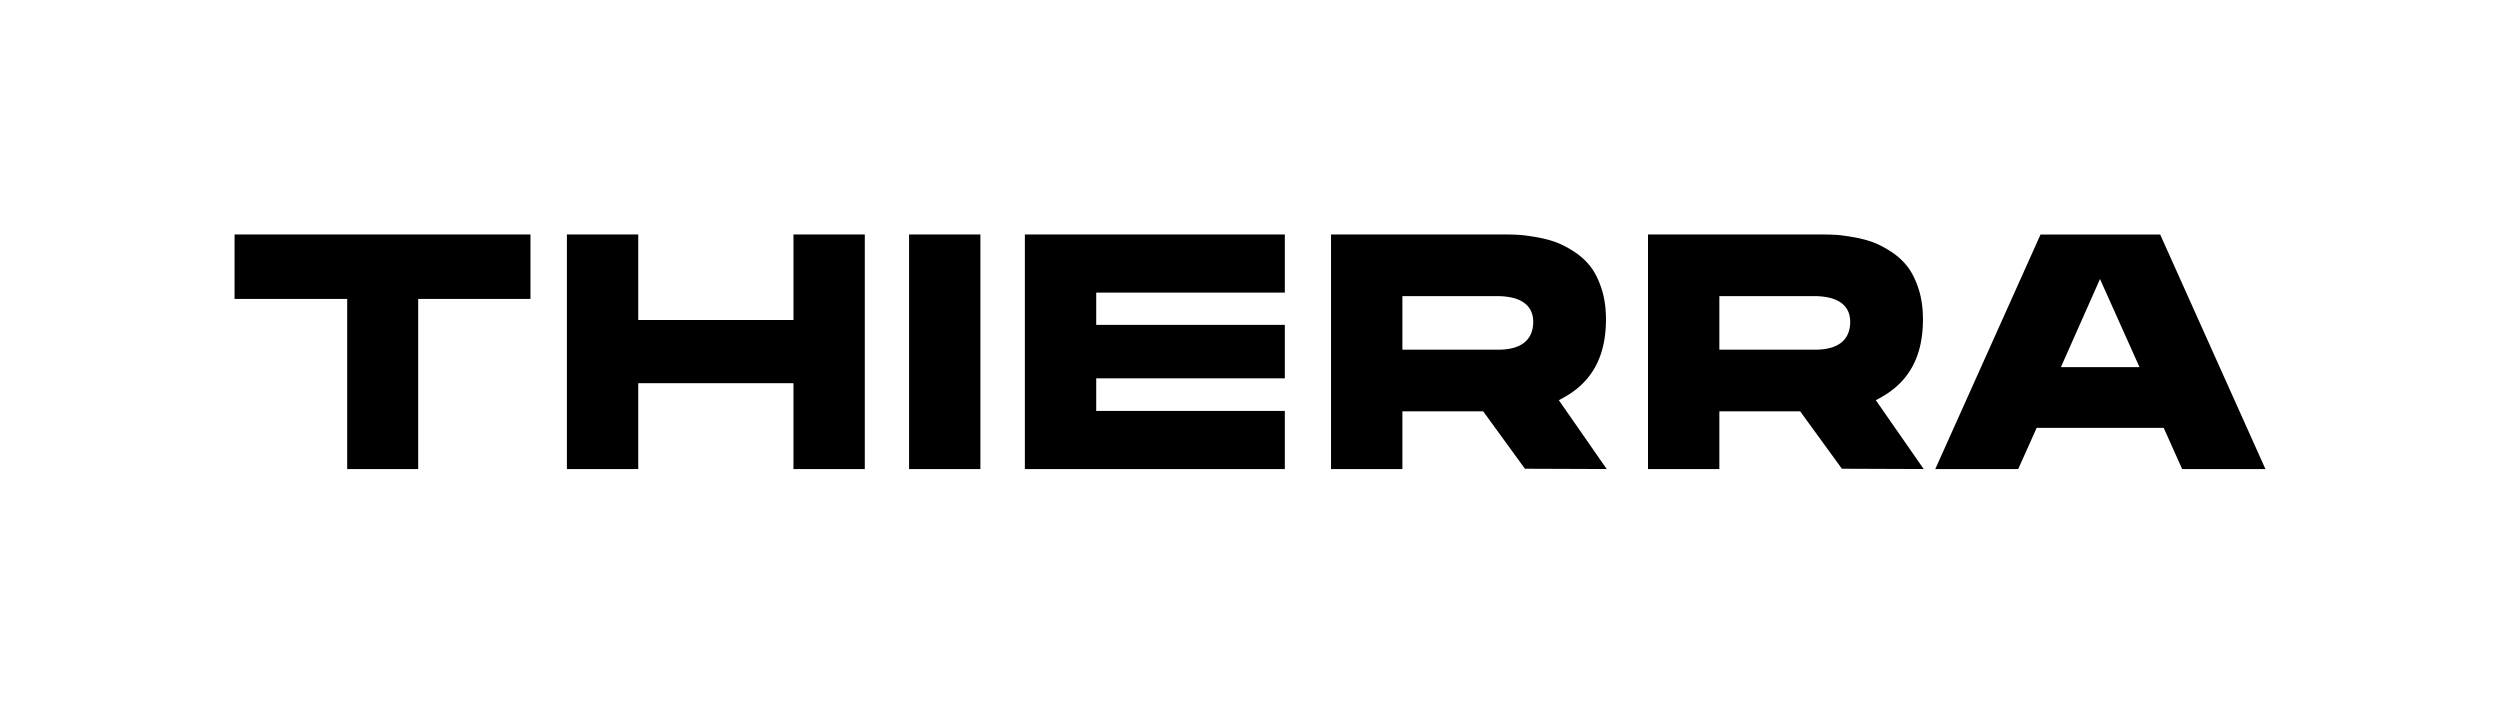 <svg xmlns="http://www.w3.org/2000/svg" xml:space="preserve" viewBox="0 0 697.884 196.42"><path d="M148.083 65.46H65.478v17.981H96.92v47.497h19.823V83.441h31.34zm93.328 65.478V65.46h-19.913v23.869h-43.329V65.46h-19.917v65.478h19.917v-23.963h43.329v23.963zm12.357-65.478h19.913v65.478h-19.913zm104.899 16.228V65.46h-72.573v65.478h72.573v-16.224h-52.653v-9.105h52.653V90.69h-52.653v-9.002zm67.022 49.161 22.829.085-13.358-19.211 1.324-.727c7.958-4.377 11.826-11.521 11.826-21.83 0-3.206-.416-6.104-1.245-8.61-.815-2.495-1.854-4.558-3.086-6.154-1.229-1.587-2.771-2.988-4.566-4.154-1.843-1.2-3.597-2.098-5.217-2.683-1.629-.582-3.479-1.053-5.495-1.394-2.051-.347-3.648-.554-4.752-.613a64 64 0 0 0-3.618-.098H371.56v65.482h19.92v-16.126h22.548zM391.48 82.66h26.322c8.43 0 10.2 3.904 10.2 7.188 0 3.544-1.701 7.768-9.808 7.768H391.48zm122.694 48.189 22.833.085-13.361-19.211 1.321-.727c7.962-4.377 11.831-11.521 11.831-21.83 0-3.2-.421-6.096-1.247-8.612-.822-2.497-1.858-4.567-3.089-6.152-1.226-1.587-2.768-2.988-4.57-4.154-1.834-1.195-3.588-2.098-5.208-2.685-1.632-.58-3.483-1.051-5.496-1.392-2.05-.347-3.648-.554-4.752-.613a64 64 0 0 0-3.62-.098h-48.771v65.482h19.918v-16.126h22.552zM479.963 82.66h26.329c8.43 0 10.198 3.904 10.198 7.188 0 3.544-1.701 7.768-9.814 7.768h-26.713zm124.047 36.786 5.146 11.496h23.25l-29.38-65.465h-33.409l-29.378 65.465h23.149l5.149-11.496zm-17.787-41.557 11.028 24.6h-21.943z"/></svg>